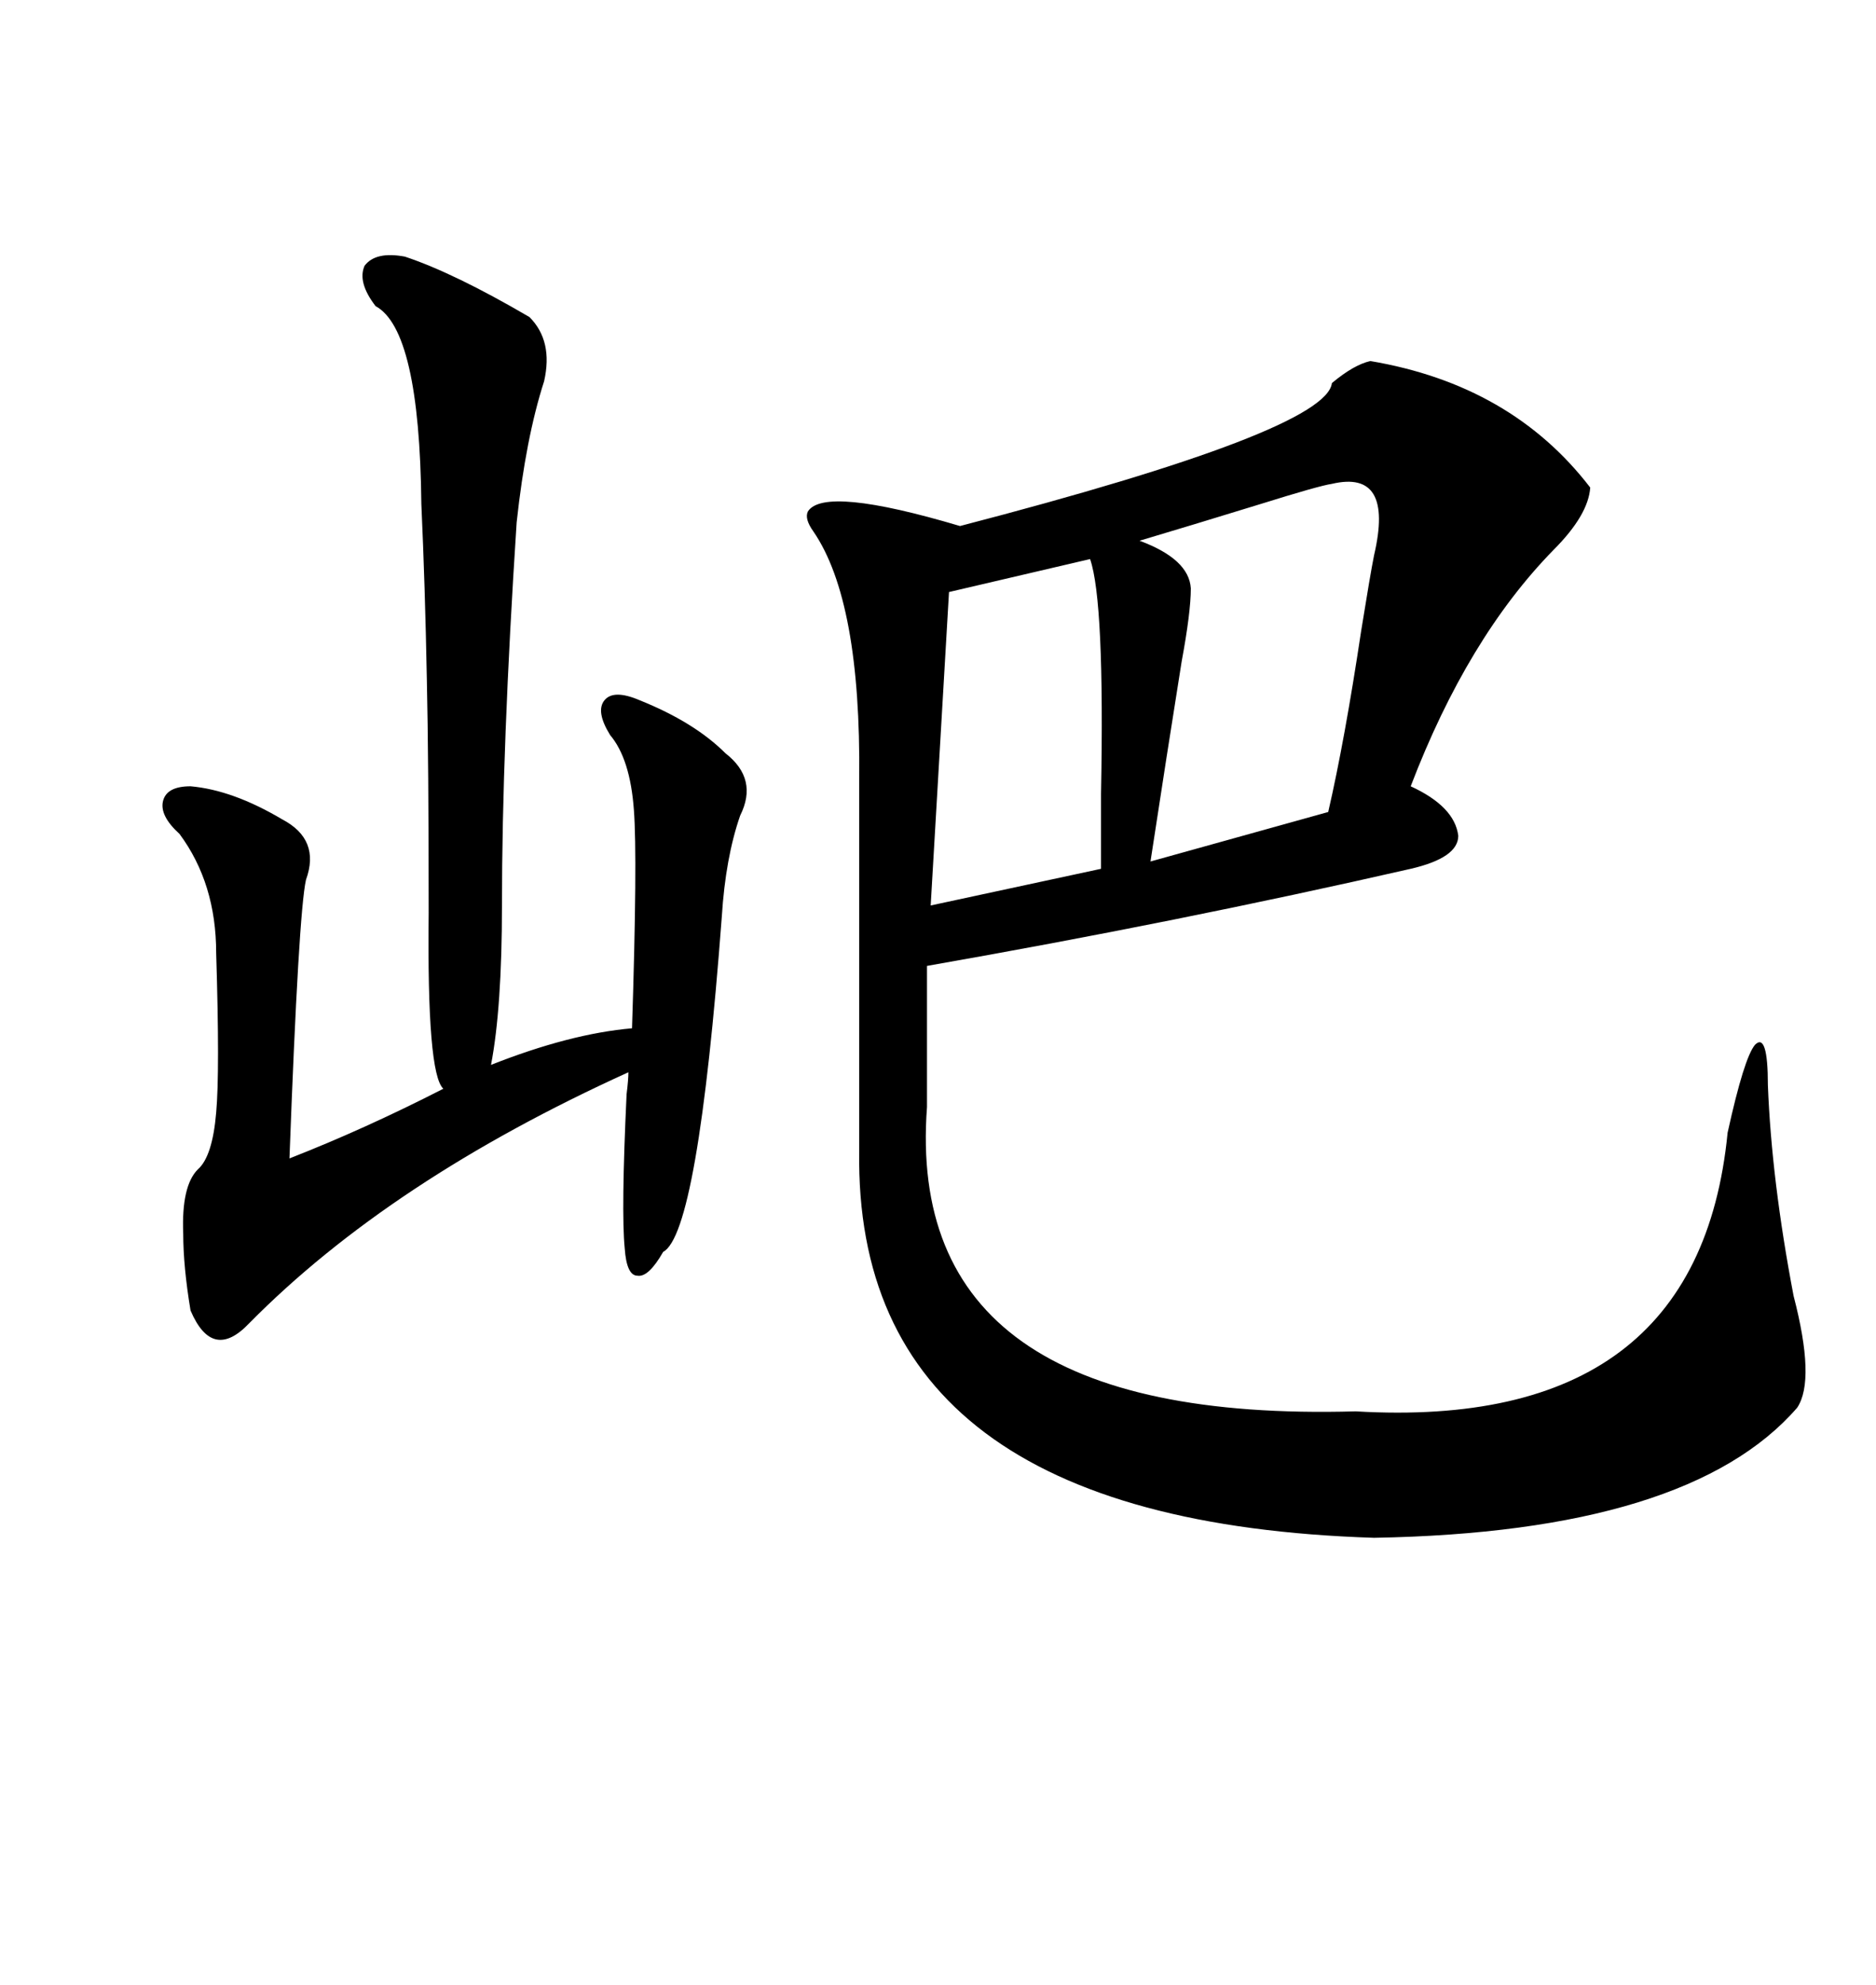 <svg xmlns="http://www.w3.org/2000/svg" xmlns:xlink="http://www.w3.org/1999/xlink" width="300" height="317.285"><path d="M219.14 57.71L219.14 57.71Q241.70 61.52 254.30 77.93L254.30 77.93Q254.00 82.32 248.44 87.89L248.44 87.89Q234.67 101.95 225.59 125.68L225.59 125.68Q232.62 128.91 233.20 133.59L233.20 133.59Q233.20 137.11 225.59 138.87L225.59 138.87Q188.38 147.36 148.24 154.39L148.24 154.39L148.24 176.95Q144.43 227.64 216.80 225.59L216.80 225.59Q271.58 228.81 276.27 181.05L276.27 181.05Q278.91 169.04 280.66 166.99L280.66 166.99Q282.71 164.94 282.71 173.44L282.71 173.44Q283.30 188.67 286.82 207.13L286.82 207.13Q290.33 220.61 287.40 225L287.40 225Q270.12 244.92 219.73 245.80L219.73 245.80Q136.52 243.16 137.40 183.98L137.40 183.98L137.40 124.51Q137.70 96.09 130.08 84.96L130.08 84.96Q128.61 82.91 129.20 81.74L129.20 81.74Q131.84 77.64 153.52 84.08L153.52 84.08Q212.11 68.85 212.99 61.23L212.99 61.23Q216.50 58.30 219.14 57.71ZM64.75 41.02L64.75 41.02Q72.66 43.65 84.67 50.68L84.67 50.68Q88.48 54.49 87.01 60.94L87.01 60.94Q84.08 70.02 82.62 83.50L82.62 83.50Q80.27 119.53 80.27 144.73L80.27 144.73Q80.27 161.13 78.52 170.21L78.52 170.21Q91.11 165.23 101.07 164.36L101.07 164.36Q101.95 137.11 101.37 129.49L101.37 129.49Q100.78 121.29 97.56 117.48L97.56 117.48Q95.21 113.67 96.68 111.91L96.68 111.91Q98.14 110.16 102.25 111.91L102.25 111.91Q111.04 115.43 116.02 120.41L116.02 120.41Q121.29 124.51 118.36 130.37L118.36 130.37Q116.02 137.11 115.43 146.48L115.43 146.48Q111.62 197.17 106.05 200.10L106.05 200.10Q103.71 204.20 101.95 203.91L101.95 203.91Q100.20 203.91 99.90 199.51L99.90 199.51Q99.32 193.65 100.20 174.90L100.20 174.90Q100.49 172.56 100.49 171.39L100.49 171.39Q62.40 188.67 39.84 211.52L39.84 211.52Q33.98 217.68 30.47 209.47L30.47 209.47Q29.30 202.44 29.30 197.17L29.30 197.17Q29.00 189.55 31.64 186.91L31.64 186.91Q33.98 184.86 34.57 177.83L34.57 177.83Q35.16 171.39 34.57 152.34L34.57 152.34Q34.57 141.21 28.71 133.30L28.71 133.30Q25.49 130.37 26.07 128.03L26.07 128.03Q26.66 125.68 30.47 125.68L30.47 125.68Q37.21 126.27 45.12 130.96L45.12 130.96Q51.27 134.18 48.93 140.63L48.93 140.63Q47.75 145.90 46.29 185.16L46.29 185.16Q58.30 180.47 70.90 174.02L70.90 174.02Q68.26 171.68 68.55 145.90L68.55 145.90Q68.55 121.58 68.26 108.69L68.26 108.69Q67.97 93.46 67.38 80.57L67.38 80.57Q67.09 52.73 60.06 48.93L60.06 48.93Q57.13 45.12 58.30 42.48L58.30 42.48Q60.06 40.14 64.75 41.02ZM212.99 77.34L212.99 77.34Q210.94 77.64 201.56 80.57L201.56 80.57Q190.14 84.08 182.23 86.43L182.23 86.43Q190.14 89.36 190.43 94.04L190.43 94.04Q190.43 97.85 188.96 105.76L188.96 105.76Q186.62 120.41 183.98 137.70L183.98 137.70L212.40 129.79Q215.04 118.36 217.68 100.78L217.68 100.78Q219.14 91.70 219.73 88.77L219.73 88.77Q222.95 75 212.99 77.34ZM174.32 89.36L174.32 89.36L151.76 94.63L148.83 144.73L176.07 138.87Q176.07 134.77 176.07 126.86L176.07 126.86Q176.66 96.09 174.32 89.36Z"/></svg>